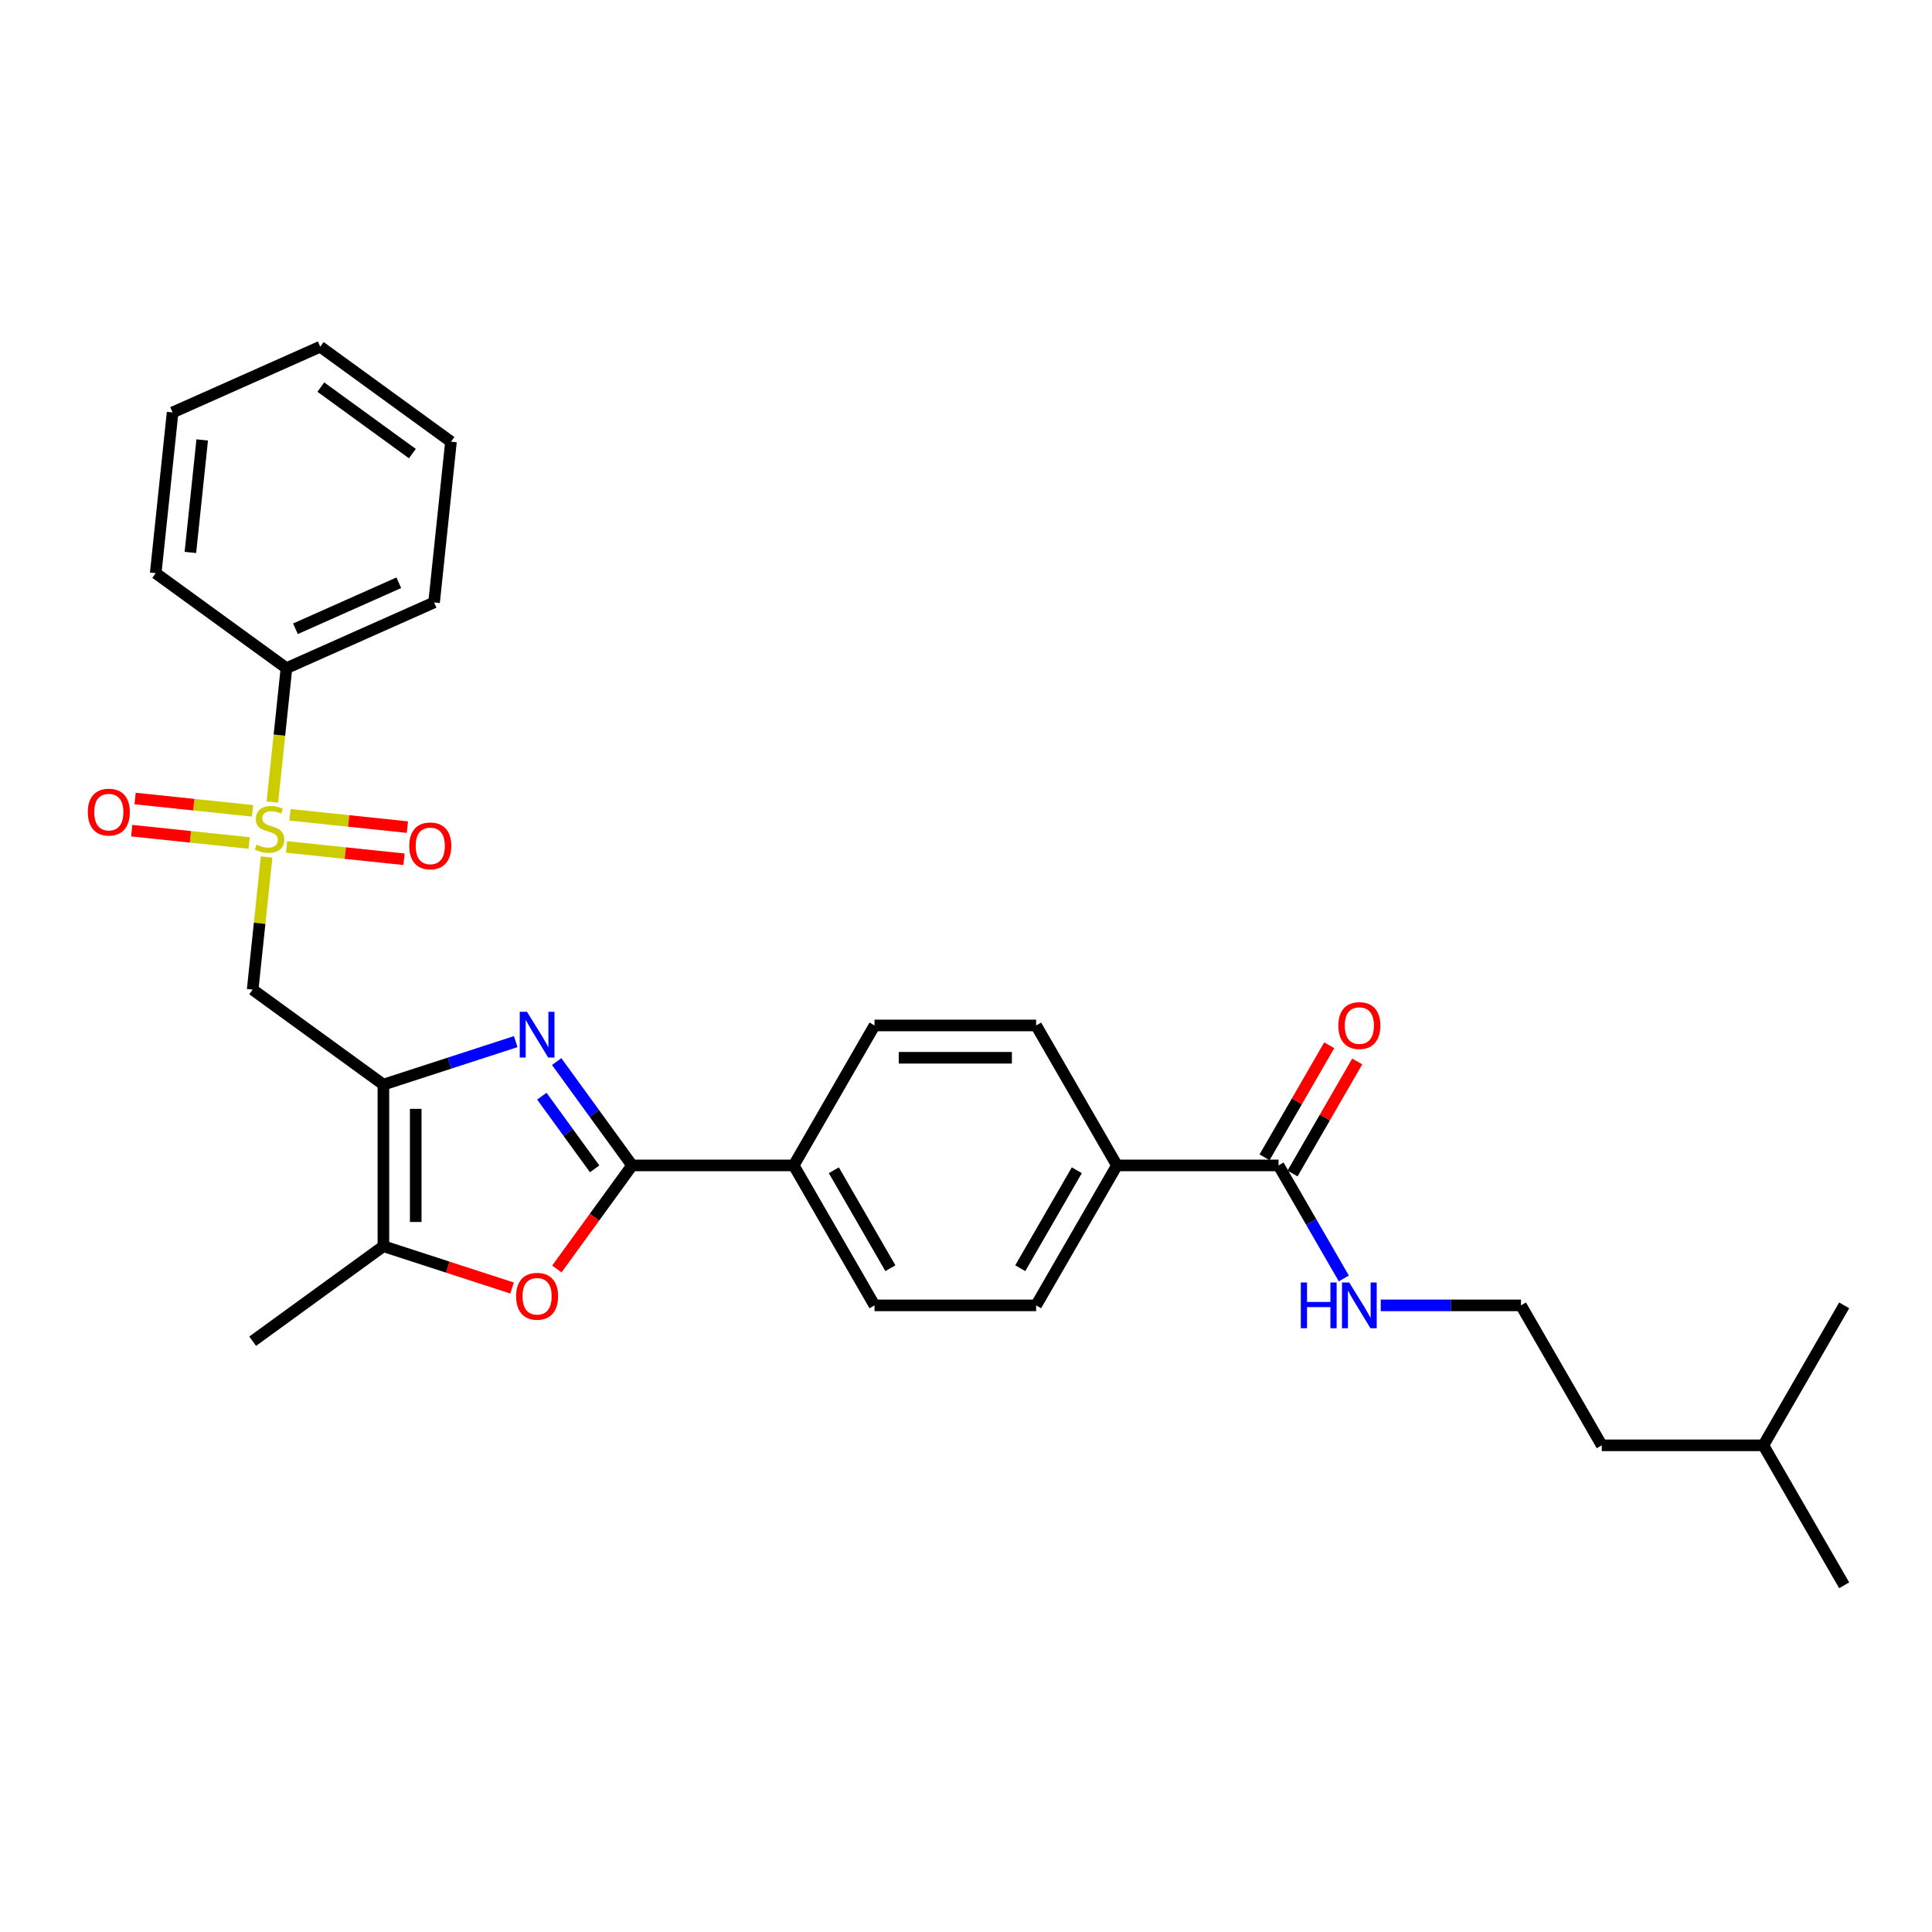 <?xml version='1.0' encoding='iso-8859-1'?>
<svg version='1.1' baseProfile='full'
              xmlns='http://www.w3.org/2000/svg'
                      xmlns:rdkit='http://www.rdkit.org/xml'
                      xmlns:xlink='http://www.w3.org/1999/xlink'
                  xml:space='preserve'
width='1000px' height='1000px' viewBox='0 0 1000 1000'>
<!-- END OF HEADER -->
<rect style='opacity:1.0;fill:#FFFFFF;stroke:none' width='1000' height='1000' x='0' y='0'> </rect>
<path class='bond-3' d='M 137.992,443.569 L 134.384,477.896' style='fill:none;fill-rule:evenodd;stroke:#CCCC00;stroke-width:6px;stroke-linecap:butt;stroke-linejoin:miter;stroke-opacity:1' />
<path class='bond-3' d='M 134.384,477.896 L 130.777,512.222' style='fill:none;fill-rule:evenodd;stroke:#000000;stroke-width:6px;stroke-linecap:butt;stroke-linejoin:miter;stroke-opacity:1' />
<path class='bond-8' d='M 130.708,419.694 L 100.317,416.5' style='fill:none;fill-rule:evenodd;stroke:#CCCC00;stroke-width:6px;stroke-linecap:butt;stroke-linejoin:miter;stroke-opacity:1' />
<path class='bond-8' d='M 100.317,416.5 L 69.925,413.305' style='fill:none;fill-rule:evenodd;stroke:#FF0000;stroke-width:6px;stroke-linecap:butt;stroke-linejoin:miter;stroke-opacity:1' />
<path class='bond-8' d='M 128.959,436.332 L 98.568,433.138' style='fill:none;fill-rule:evenodd;stroke:#CCCC00;stroke-width:6px;stroke-linecap:butt;stroke-linejoin:miter;stroke-opacity:1' />
<path class='bond-8' d='M 98.568,433.138 L 68.177,429.944' style='fill:none;fill-rule:evenodd;stroke:#FF0000;stroke-width:6px;stroke-linecap:butt;stroke-linejoin:miter;stroke-opacity:1' />
<path class='bond-9' d='M 148.333,438.368 L 178.724,441.562' style='fill:none;fill-rule:evenodd;stroke:#CCCC00;stroke-width:6px;stroke-linecap:butt;stroke-linejoin:miter;stroke-opacity:1' />
<path class='bond-9' d='M 178.724,441.562 L 209.115,444.757' style='fill:none;fill-rule:evenodd;stroke:#FF0000;stroke-width:6px;stroke-linecap:butt;stroke-linejoin:miter;stroke-opacity:1' />
<path class='bond-9' d='M 150.081,421.73 L 180.473,424.924' style='fill:none;fill-rule:evenodd;stroke:#CCCC00;stroke-width:6px;stroke-linecap:butt;stroke-linejoin:miter;stroke-opacity:1' />
<path class='bond-9' d='M 180.473,424.924 L 210.864,428.118' style='fill:none;fill-rule:evenodd;stroke:#FF0000;stroke-width:6px;stroke-linecap:butt;stroke-linejoin:miter;stroke-opacity:1' />
<path class='bond-10' d='M 140.982,415.128 L 144.623,380.484' style='fill:none;fill-rule:evenodd;stroke:#CCCC00;stroke-width:6px;stroke-linecap:butt;stroke-linejoin:miter;stroke-opacity:1' />
<path class='bond-10' d='M 144.623,380.484 L 148.264,345.84' style='fill:none;fill-rule:evenodd;stroke:#000000;stroke-width:6px;stroke-linecap:butt;stroke-linejoin:miter;stroke-opacity:1' />
<path class='bond-0' d='M 198.45,561.39 L 130.777,512.222' style='fill:none;fill-rule:evenodd;stroke:#000000;stroke-width:6px;stroke-linecap:butt;stroke-linejoin:miter;stroke-opacity:1' />
<path class='bond-1' d='M 198.45,561.39 L 232.691,550.265' style='fill:none;fill-rule:evenodd;stroke:#000000;stroke-width:6px;stroke-linecap:butt;stroke-linejoin:miter;stroke-opacity:1' />
<path class='bond-1' d='M 232.691,550.265 L 266.931,539.14' style='fill:none;fill-rule:evenodd;stroke:#0000FF;stroke-width:6px;stroke-linecap:butt;stroke-linejoin:miter;stroke-opacity:1' />
<path class='bond-5' d='M 198.45,561.39 L 198.45,645.04' style='fill:none;fill-rule:evenodd;stroke:#000000;stroke-width:6px;stroke-linecap:butt;stroke-linejoin:miter;stroke-opacity:1' />
<path class='bond-5' d='M 215.18,573.938 L 215.18,632.492' style='fill:none;fill-rule:evenodd;stroke:#000000;stroke-width:6px;stroke-linecap:butt;stroke-linejoin:miter;stroke-opacity:1' />
<path class='bond-2' d='M 288.131,549.477 L 307.652,576.346' style='fill:none;fill-rule:evenodd;stroke:#0000FF;stroke-width:6px;stroke-linecap:butt;stroke-linejoin:miter;stroke-opacity:1' />
<path class='bond-2' d='M 307.652,576.346 L 327.174,603.215' style='fill:none;fill-rule:evenodd;stroke:#000000;stroke-width:6px;stroke-linecap:butt;stroke-linejoin:miter;stroke-opacity:1' />
<path class='bond-2' d='M 280.453,567.371 L 294.118,586.18' style='fill:none;fill-rule:evenodd;stroke:#0000FF;stroke-width:6px;stroke-linecap:butt;stroke-linejoin:miter;stroke-opacity:1' />
<path class='bond-2' d='M 294.118,586.18 L 307.783,604.988' style='fill:none;fill-rule:evenodd;stroke:#000000;stroke-width:6px;stroke-linecap:butt;stroke-linejoin:miter;stroke-opacity:1' />
<path class='bond-7' d='M 327.174,603.215 L 410.823,603.215' style='fill:none;fill-rule:evenodd;stroke:#000000;stroke-width:6px;stroke-linecap:butt;stroke-linejoin:miter;stroke-opacity:1' />
<path class='bond-30' d='M 327.174,603.215 L 307.701,630.017' style='fill:none;fill-rule:evenodd;stroke:#000000;stroke-width:6px;stroke-linecap:butt;stroke-linejoin:miter;stroke-opacity:1' />
<path class='bond-30' d='M 307.701,630.017 L 288.228,656.819' style='fill:none;fill-rule:evenodd;stroke:#FF0000;stroke-width:6px;stroke-linecap:butt;stroke-linejoin:miter;stroke-opacity:1' />
<path class='bond-4' d='M 265.04,666.676 L 231.745,655.858' style='fill:none;fill-rule:evenodd;stroke:#FF0000;stroke-width:6px;stroke-linecap:butt;stroke-linejoin:miter;stroke-opacity:1' />
<path class='bond-4' d='M 231.745,655.858 L 198.45,645.04' style='fill:none;fill-rule:evenodd;stroke:#000000;stroke-width:6px;stroke-linecap:butt;stroke-linejoin:miter;stroke-opacity:1' />
<path class='bond-19' d='M 198.45,645.04 L 130.777,694.208' style='fill:none;fill-rule:evenodd;stroke:#000000;stroke-width:6px;stroke-linecap:butt;stroke-linejoin:miter;stroke-opacity:1' />
<path class='bond-6' d='M 661.772,603.215 L 578.122,603.215' style='fill:none;fill-rule:evenodd;stroke:#000000;stroke-width:6px;stroke-linecap:butt;stroke-linejoin:miter;stroke-opacity:1' />
<path class='bond-12' d='M 669.016,607.398 L 685.761,578.395' style='fill:none;fill-rule:evenodd;stroke:#000000;stroke-width:6px;stroke-linecap:butt;stroke-linejoin:miter;stroke-opacity:1' />
<path class='bond-12' d='M 685.761,578.395 L 702.505,549.393' style='fill:none;fill-rule:evenodd;stroke:#FF0000;stroke-width:6px;stroke-linecap:butt;stroke-linejoin:miter;stroke-opacity:1' />
<path class='bond-12' d='M 654.528,599.033 L 671.272,570.03' style='fill:none;fill-rule:evenodd;stroke:#000000;stroke-width:6px;stroke-linecap:butt;stroke-linejoin:miter;stroke-opacity:1' />
<path class='bond-12' d='M 671.272,570.03 L 688.017,541.028' style='fill:none;fill-rule:evenodd;stroke:#FF0000;stroke-width:6px;stroke-linecap:butt;stroke-linejoin:miter;stroke-opacity:1' />
<path class='bond-17' d='M 661.772,603.215 L 678.661,632.468' style='fill:none;fill-rule:evenodd;stroke:#000000;stroke-width:6px;stroke-linecap:butt;stroke-linejoin:miter;stroke-opacity:1' />
<path class='bond-17' d='M 678.661,632.468 L 695.551,661.722' style='fill:none;fill-rule:evenodd;stroke:#0000FF;stroke-width:6px;stroke-linecap:butt;stroke-linejoin:miter;stroke-opacity:1' />
<path class='bond-13' d='M 410.823,603.215 L 452.648,530.772' style='fill:none;fill-rule:evenodd;stroke:#000000;stroke-width:6px;stroke-linecap:butt;stroke-linejoin:miter;stroke-opacity:1' />
<path class='bond-14' d='M 410.823,603.215 L 452.648,675.658' style='fill:none;fill-rule:evenodd;stroke:#000000;stroke-width:6px;stroke-linecap:butt;stroke-linejoin:miter;stroke-opacity:1' />
<path class='bond-14' d='M 431.586,605.716 L 460.863,656.426' style='fill:none;fill-rule:evenodd;stroke:#000000;stroke-width:6px;stroke-linecap:butt;stroke-linejoin:miter;stroke-opacity:1' />
<path class='bond-20' d='M 148.264,345.84 L 224.682,311.816' style='fill:none;fill-rule:evenodd;stroke:#000000;stroke-width:6px;stroke-linecap:butt;stroke-linejoin:miter;stroke-opacity:1' />
<path class='bond-20' d='M 152.922,325.453 L 206.414,301.636' style='fill:none;fill-rule:evenodd;stroke:#000000;stroke-width:6px;stroke-linecap:butt;stroke-linejoin:miter;stroke-opacity:1' />
<path class='bond-21' d='M 148.264,345.84 L 80.59,296.672' style='fill:none;fill-rule:evenodd;stroke:#000000;stroke-width:6px;stroke-linecap:butt;stroke-linejoin:miter;stroke-opacity:1' />
<path class='bond-11' d='M 578.122,603.215 L 536.298,675.658' style='fill:none;fill-rule:evenodd;stroke:#000000;stroke-width:6px;stroke-linecap:butt;stroke-linejoin:miter;stroke-opacity:1' />
<path class='bond-11' d='M 557.36,605.716 L 528.083,656.426' style='fill:none;fill-rule:evenodd;stroke:#000000;stroke-width:6px;stroke-linecap:butt;stroke-linejoin:miter;stroke-opacity:1' />
<path class='bond-31' d='M 578.122,603.215 L 536.298,530.772' style='fill:none;fill-rule:evenodd;stroke:#000000;stroke-width:6px;stroke-linecap:butt;stroke-linejoin:miter;stroke-opacity:1' />
<path class='bond-15' d='M 452.648,530.772 L 536.298,530.772' style='fill:none;fill-rule:evenodd;stroke:#000000;stroke-width:6px;stroke-linecap:butt;stroke-linejoin:miter;stroke-opacity:1' />
<path class='bond-15' d='M 465.196,547.502 L 523.75,547.502' style='fill:none;fill-rule:evenodd;stroke:#000000;stroke-width:6px;stroke-linecap:butt;stroke-linejoin:miter;stroke-opacity:1' />
<path class='bond-16' d='M 452.648,675.658 L 536.298,675.658' style='fill:none;fill-rule:evenodd;stroke:#000000;stroke-width:6px;stroke-linecap:butt;stroke-linejoin:miter;stroke-opacity:1' />
<path class='bond-18' d='M 714.672,675.658 L 750.959,675.658' style='fill:none;fill-rule:evenodd;stroke:#0000FF;stroke-width:6px;stroke-linecap:butt;stroke-linejoin:miter;stroke-opacity:1' />
<path class='bond-18' d='M 750.959,675.658 L 787.246,675.658' style='fill:none;fill-rule:evenodd;stroke:#000000;stroke-width:6px;stroke-linecap:butt;stroke-linejoin:miter;stroke-opacity:1' />
<path class='bond-22' d='M 787.246,675.658 L 829.071,748.1' style='fill:none;fill-rule:evenodd;stroke:#000000;stroke-width:6px;stroke-linecap:butt;stroke-linejoin:miter;stroke-opacity:1' />
<path class='bond-27' d='M 224.682,311.816 L 233.425,228.625' style='fill:none;fill-rule:evenodd;stroke:#000000;stroke-width:6px;stroke-linecap:butt;stroke-linejoin:miter;stroke-opacity:1' />
<path class='bond-26' d='M 80.59,296.672 L 89.334,213.48' style='fill:none;fill-rule:evenodd;stroke:#000000;stroke-width:6px;stroke-linecap:butt;stroke-linejoin:miter;stroke-opacity:1' />
<path class='bond-26' d='M 98.54,285.942 L 104.661,227.708' style='fill:none;fill-rule:evenodd;stroke:#000000;stroke-width:6px;stroke-linecap:butt;stroke-linejoin:miter;stroke-opacity:1' />
<path class='bond-23' d='M 829.071,748.1 L 912.721,748.1' style='fill:none;fill-rule:evenodd;stroke:#000000;stroke-width:6px;stroke-linecap:butt;stroke-linejoin:miter;stroke-opacity:1' />
<path class='bond-24' d='M 912.721,748.1 L 954.545,820.543' style='fill:none;fill-rule:evenodd;stroke:#000000;stroke-width:6px;stroke-linecap:butt;stroke-linejoin:miter;stroke-opacity:1' />
<path class='bond-25' d='M 912.721,748.1 L 954.545,675.658' style='fill:none;fill-rule:evenodd;stroke:#000000;stroke-width:6px;stroke-linecap:butt;stroke-linejoin:miter;stroke-opacity:1' />
<path class='bond-28' d='M 89.334,213.48 L 165.752,179.457' style='fill:none;fill-rule:evenodd;stroke:#000000;stroke-width:6px;stroke-linecap:butt;stroke-linejoin:miter;stroke-opacity:1' />
<path class='bond-29' d='M 233.425,228.625 L 165.752,179.457' style='fill:none;fill-rule:evenodd;stroke:#000000;stroke-width:6px;stroke-linecap:butt;stroke-linejoin:miter;stroke-opacity:1' />
<path class='bond-29' d='M 213.441,234.785 L 166.069,200.367' style='fill:none;fill-rule:evenodd;stroke:#000000;stroke-width:6px;stroke-linecap:butt;stroke-linejoin:miter;stroke-opacity:1' />
<path  class='atom-0' d='M 132.828 437.162
Q 133.096 437.262, 134.2 437.731
Q 135.304 438.199, 136.509 438.5
Q 137.747 438.768, 138.951 438.768
Q 141.193 438.768, 142.498 437.697
Q 143.803 436.593, 143.803 434.686
Q 143.803 433.381, 143.134 432.578
Q 142.498 431.775, 141.494 431.34
Q 140.491 430.905, 138.818 430.403
Q 136.71 429.767, 135.438 429.165
Q 134.2 428.563, 133.297 427.291
Q 132.427 426.02, 132.427 423.878
Q 132.427 420.9, 134.434 419.06
Q 136.475 417.22, 140.491 417.22
Q 143.234 417.22, 146.346 418.525
L 145.577 421.101
Q 142.732 419.93, 140.591 419.93
Q 138.282 419.93, 137.011 420.9
Q 135.739 421.837, 135.773 423.477
Q 135.773 424.748, 136.409 425.518
Q 137.078 426.287, 138.015 426.722
Q 138.985 427.157, 140.591 427.659
Q 142.732 428.328, 144.004 428.998
Q 145.275 429.667, 146.179 431.039
Q 147.116 432.377, 147.116 434.686
Q 147.116 437.965, 144.907 439.738
Q 142.732 441.478, 139.085 441.478
Q 136.977 441.478, 135.371 441.01
Q 133.799 440.575, 131.925 439.805
L 132.828 437.162
' fill='#CCCC00'/>
<path  class='atom-2' d='M 272.769 523.696
L 280.532 536.244
Q 281.302 537.482, 282.54 539.724
Q 283.778 541.965, 283.845 542.099
L 283.845 523.696
L 286.99 523.696
L 286.99 547.386
L 283.744 547.386
L 275.413 533.667
Q 274.442 532.061, 273.405 530.221
Q 272.401 528.381, 272.1 527.812
L 272.1 547.386
L 269.022 547.386
L 269.022 523.696
L 272.769 523.696
' fill='#0000FF'/>
<path  class='atom-5' d='M 267.131 670.956
Q 267.131 665.268, 269.942 662.089
Q 272.753 658.91, 278.006 658.91
Q 283.259 658.91, 286.07 662.089
Q 288.88 665.268, 288.88 670.956
Q 288.88 676.711, 286.036 679.99
Q 283.192 683.236, 278.006 683.236
Q 272.786 683.236, 269.942 679.99
Q 267.131 676.744, 267.131 670.956
M 278.006 680.559
Q 281.62 680.559, 283.56 678.15
Q 285.534 675.707, 285.534 670.956
Q 285.534 666.305, 283.56 663.963
Q 281.62 661.587, 278.006 661.587
Q 274.392 661.587, 272.418 663.929
Q 270.477 666.271, 270.477 670.956
Q 270.477 675.741, 272.418 678.15
Q 274.392 680.559, 278.006 680.559
' fill='#FF0000'/>
<path  class='atom-9' d='M 45.455 420.354
Q 45.455 414.666, 48.265 411.487
Q 51.076 408.309, 56.329 408.309
Q 61.582 408.309, 64.393 411.487
Q 67.203 414.666, 67.203 420.354
Q 67.203 426.109, 64.359 429.388
Q 61.515 432.634, 56.329 432.634
Q 51.109 432.634, 48.265 429.388
Q 45.455 426.143, 45.455 420.354
M 56.329 429.957
Q 59.943 429.957, 61.883 427.548
Q 63.857 425.105, 63.857 420.354
Q 63.857 415.703, 61.883 413.361
Q 59.943 410.985, 56.329 410.985
Q 52.715 410.985, 50.741 413.328
Q 48.8 415.67, 48.8 420.354
Q 48.8 425.139, 50.741 427.548
Q 52.715 429.957, 56.329 429.957
' fill='#FF0000'/>
<path  class='atom-10' d='M 211.837 437.842
Q 211.837 432.153, 214.648 428.975
Q 217.458 425.796, 222.712 425.796
Q 227.965 425.796, 230.775 428.975
Q 233.586 432.153, 233.586 437.842
Q 233.586 443.597, 230.742 446.876
Q 227.898 450.121, 222.712 450.121
Q 217.492 450.121, 214.648 446.876
Q 211.837 443.63, 211.837 437.842
M 222.712 447.445
Q 226.325 447.445, 228.266 445.036
Q 230.24 442.593, 230.24 437.842
Q 230.24 433.191, 228.266 430.849
Q 226.325 428.473, 222.712 428.473
Q 219.098 428.473, 217.124 430.815
Q 215.183 433.157, 215.183 437.842
Q 215.183 442.626, 217.124 445.036
Q 219.098 447.445, 222.712 447.445
' fill='#FF0000'/>
<path  class='atom-13' d='M 692.722 530.839
Q 692.722 525.151, 695.533 521.972
Q 698.344 518.794, 703.597 518.794
Q 708.85 518.794, 711.661 521.972
Q 714.471 525.151, 714.471 530.839
Q 714.471 536.594, 711.627 539.873
Q 708.783 543.119, 703.597 543.119
Q 698.377 543.119, 695.533 539.873
Q 692.722 536.628, 692.722 530.839
M 703.597 540.442
Q 707.21 540.442, 709.151 538.033
Q 711.125 535.591, 711.125 530.839
Q 711.125 526.188, 709.151 523.846
Q 707.21 521.471, 703.597 521.471
Q 699.983 521.471, 698.009 523.813
Q 696.068 526.155, 696.068 530.839
Q 696.068 535.624, 698.009 538.033
Q 699.983 540.442, 703.597 540.442
' fill='#FF0000'/>
<path  class='atom-18' d='M 673.299 663.813
L 676.511 663.813
L 676.511 673.884
L 688.624 673.884
L 688.624 663.813
L 691.836 663.813
L 691.836 687.502
L 688.624 687.502
L 688.624 676.561
L 676.511 676.561
L 676.511 687.502
L 673.299 687.502
L 673.299 663.813
' fill='#0000FF'/>
<path  class='atom-18' d='M 698.36 663.813
L 706.123 676.36
Q 706.893 677.598, 708.131 679.84
Q 709.369 682.082, 709.436 682.216
L 709.436 663.813
L 712.581 663.813
L 712.581 687.502
L 709.335 687.502
L 701.004 673.784
Q 700.033 672.178, 698.996 670.338
Q 697.992 668.497, 697.691 667.928
L 697.691 687.502
L 694.613 687.502
L 694.613 663.813
L 698.36 663.813
' fill='#0000FF'/>
</svg>

